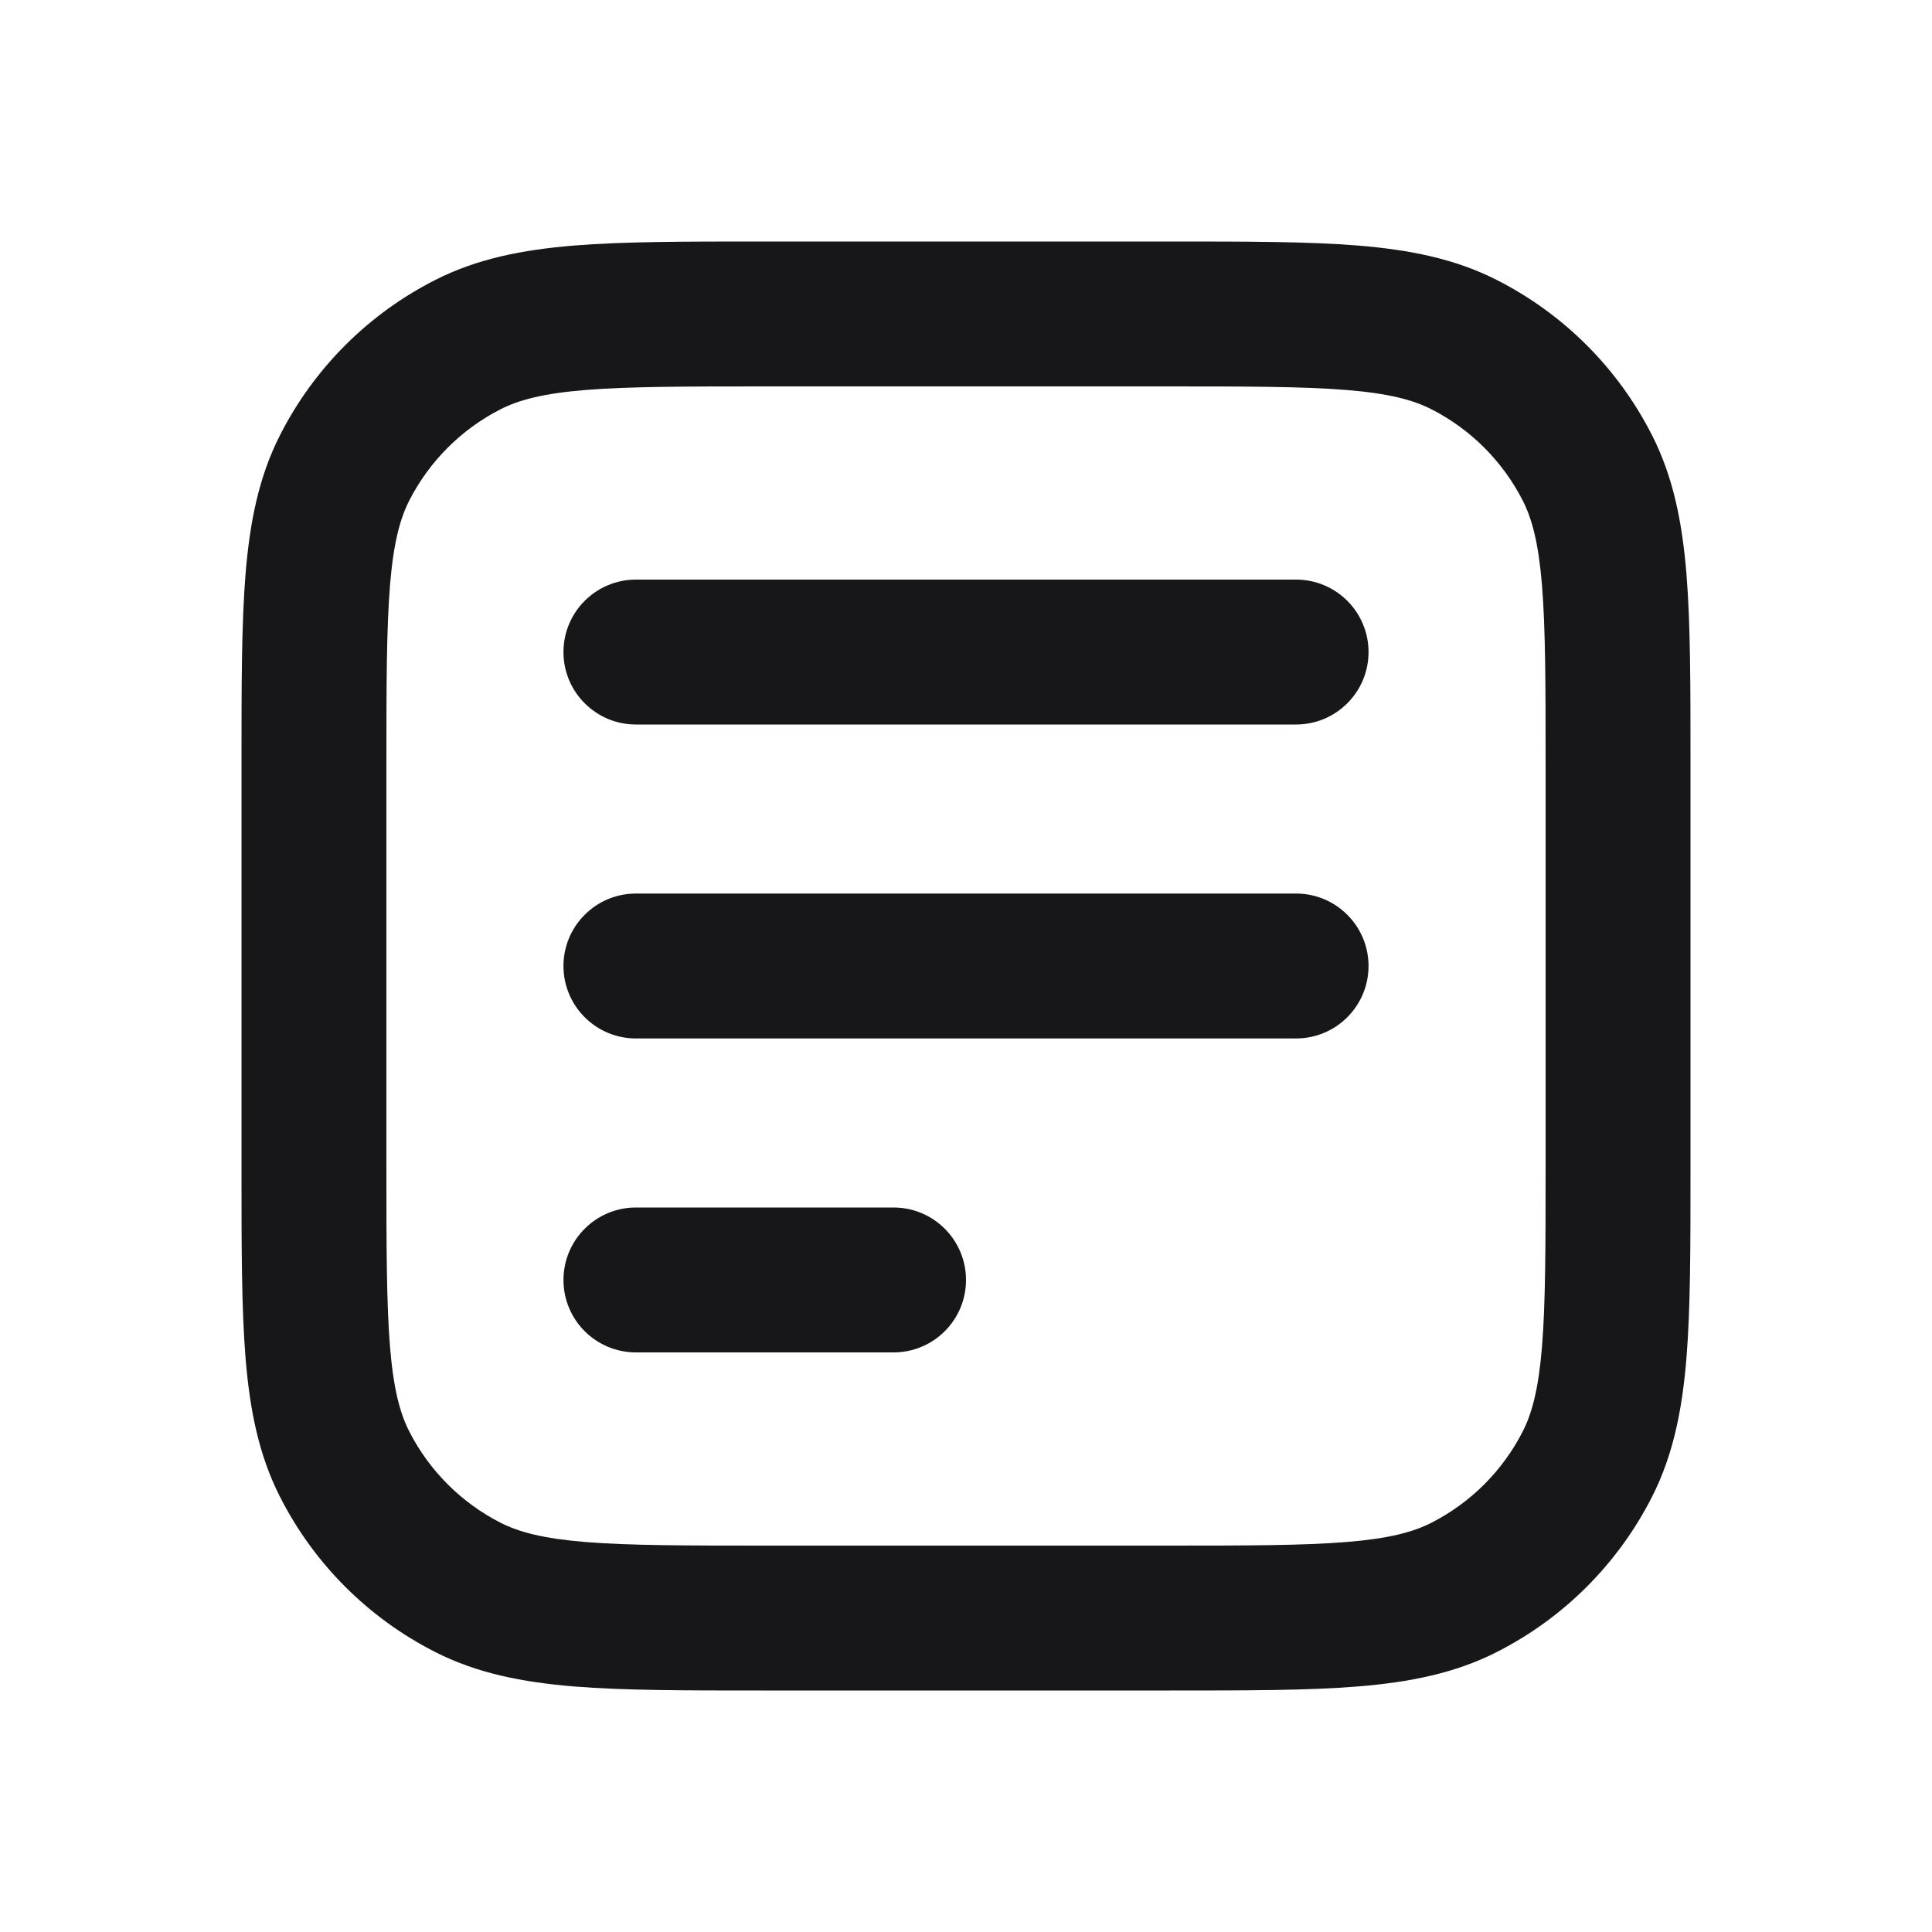 <svg width="20" height="20" viewBox="0 0 20 20" fill="none" xmlns="http://www.w3.org/2000/svg">
<path d="M13.417 7.5C13.831 7.5 14.167 7.164 14.167 6.75C14.167 6.336 13.831 6 13.417 6H6.583C6.169 6 5.833 6.336 5.833 6.75C5.833 7.164 6.169 7.5 6.583 7.5H13.417Z" fill="#171719"/>
<path d="M14.167 10C14.167 10.414 13.831 10.75 13.417 10.75H6.583C6.169 10.75 5.833 10.414 5.833 10C5.833 9.586 6.169 9.25 6.583 9.25H13.417C13.831 9.25 14.167 9.586 14.167 10Z" fill="#171719"/>
<path d="M9.25 14C9.664 14 10 13.665 10 13.25C10 12.836 9.664 12.5 9.25 12.5H6.583C6.169 12.5 5.833 12.836 5.833 13.25C5.833 13.665 6.169 14 6.583 14H9.25Z" fill="#171719"/>
<path fill-rule="evenodd" clip-rule="evenodd" d="M12.115 2.5H7.885C7.095 2.5 6.457 2.5 5.94 2.542C5.407 2.586 4.937 2.678 4.502 2.9C3.812 3.251 3.251 3.812 2.9 4.502C2.678 4.937 2.586 5.407 2.542 5.94C2.5 6.457 2.5 7.095 2.5 7.885V12.115C2.5 12.905 2.5 13.543 2.542 14.06C2.586 14.593 2.678 15.063 2.9 15.498C3.251 16.188 3.812 16.749 4.502 17.1C4.937 17.322 5.407 17.414 5.94 17.458C6.457 17.5 7.095 17.5 7.885 17.5H12.115C12.905 17.5 13.543 17.5 14.06 17.458C14.593 17.414 15.063 17.322 15.498 17.1C16.188 16.749 16.749 16.188 17.1 15.498C17.322 15.063 17.414 14.593 17.458 14.06C17.5 13.543 17.5 12.905 17.5 12.115V7.885C17.5 7.095 17.5 6.457 17.458 5.94C17.414 5.407 17.322 4.937 17.1 4.502C16.749 3.812 16.188 3.251 15.498 2.9C15.063 2.678 14.593 2.586 14.06 2.542C13.543 2.5 12.905 2.5 12.115 2.5ZM5.183 4.236C5.372 4.14 5.622 4.073 6.062 4.037C6.511 4.001 7.088 4 7.917 4H12.083C12.912 4 13.489 4.001 13.938 4.037C14.378 4.073 14.628 4.14 14.817 4.236C15.225 4.444 15.556 4.775 15.764 5.183C15.86 5.372 15.927 5.622 15.963 6.062C15.999 6.511 16 7.088 16 7.917V12.083C16 12.912 15.999 13.489 15.963 13.938C15.927 14.378 15.86 14.628 15.764 14.817C15.556 15.225 15.225 15.556 14.817 15.764C14.628 15.86 14.378 15.927 13.938 15.963C13.489 15.999 12.912 16 12.083 16H7.917C7.088 16 6.511 15.999 6.062 15.963C5.622 15.927 5.372 15.86 5.183 15.764C4.775 15.556 4.444 15.225 4.236 14.817C4.14 14.628 4.073 14.378 4.037 13.938C4.001 13.489 4 12.912 4 12.083V7.917C4 7.088 4.001 6.511 4.037 6.062C4.073 5.622 4.14 5.372 4.236 5.183C4.444 4.775 4.775 4.444 5.183 4.236Z" fill="#171719"/>
</svg>
